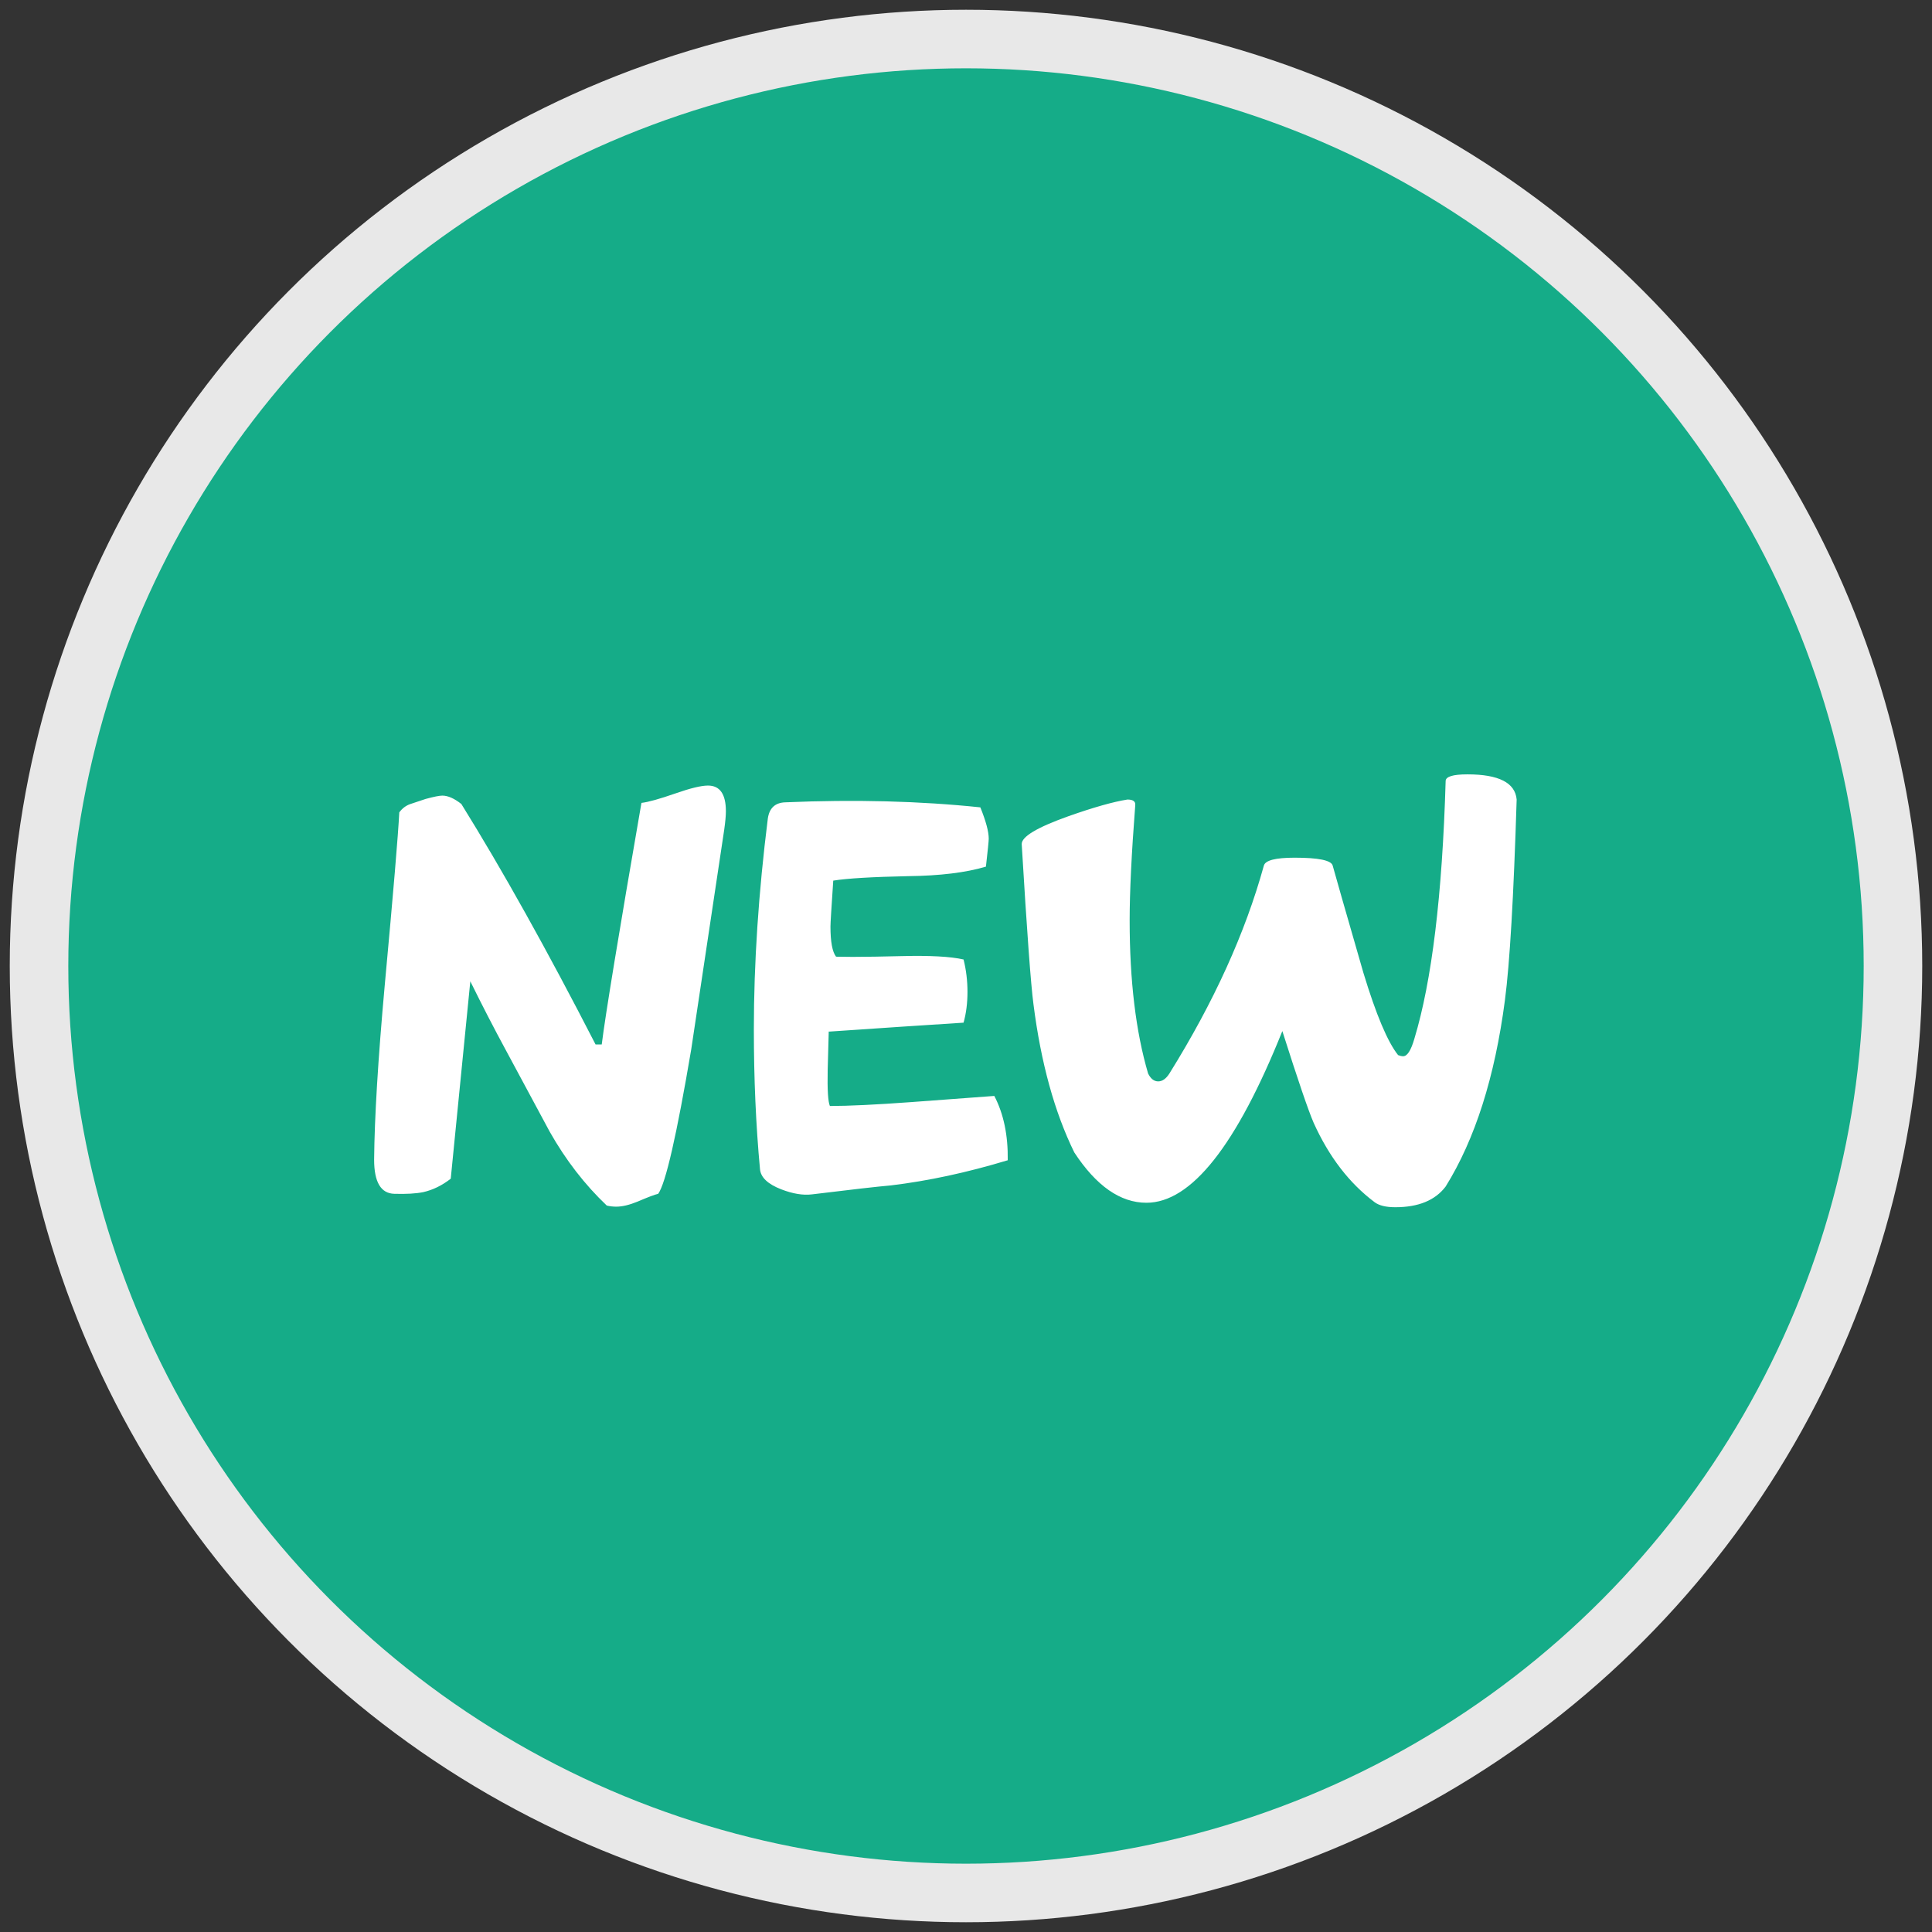 <?xml version="1.0" encoding="UTF-8"?>
<svg width="99px" height="99px" viewBox="0 0 99 99" version="1.1" xmlns="http://www.w3.org/2000/svg" >
    <rect x="0" y="0" width="99" height="99" fill="#333333" stroke="none"/>
    <title>new</title>
    <g id="Page-1" stroke="none" stroke-width="1" fill="none" fill-rule="evenodd">
        <g id="prueba-tamaño" transform="translate(-197, -343)">
            <g id="Group-13-Copy" transform="translate(199, 345)">
                <circle id="Oval-Copy-12" stroke="#E8E8E8" stroke-width="3" fill="#15AC88" cx="47.5" cy="47.5" r="47.5"></circle>
                <path d="M29.579,59.832 C29.885,59.832 30.248,59.746 30.668,59.574 C31.203,59.345 31.556,59.211 31.728,59.173 C32.111,58.638 32.674,56.174 33.419,51.78 L33.419,51.78 L35.11,40.518 C35.167,40.116 35.196,39.801 35.196,39.572 C35.196,38.693 34.89,38.254 34.279,38.254 C33.935,38.254 33.381,38.387 32.617,38.655 C31.795,38.941 31.213,39.104 30.869,39.142 C29.703,45.867 29.025,49.993 28.834,51.522 L28.834,51.522 L28.519,51.522 C26.035,46.688 23.743,42.581 21.641,39.199 C21.278,38.913 20.953,38.769 20.667,38.769 C20.514,38.769 20.227,38.827 19.807,38.941 C19.75,38.96 19.492,39.046 19.033,39.199 C18.804,39.276 18.613,39.419 18.46,39.629 C18.403,40.775 18.155,43.727 17.715,48.484 C17.371,52.286 17.19,55.266 17.171,57.425 C17.171,58.571 17.515,59.154 18.202,59.173 C18.814,59.192 19.31,59.164 19.692,59.087 C20.189,58.973 20.657,58.743 21.097,58.399 L21.097,58.399 L22.1,48.284 C22.711,49.525 23.322,50.71 23.934,51.837 C24.927,53.69 25.672,55.075 26.169,55.992 C26.99,57.444 27.965,58.705 29.092,59.775 C29.245,59.813 29.407,59.832 29.579,59.832 Z M38.033,58.944 C38.625,59.173 39.151,59.259 39.609,59.202 C41.634,58.954 42.981,58.801 43.65,58.743 C45.56,58.514 47.557,58.084 49.639,57.454 C49.658,56.174 49.429,55.075 48.951,54.158 L48.951,54.158 L44.71,54.473 C42.876,54.607 41.481,54.674 40.526,54.674 C40.431,54.464 40.392,53.853 40.412,52.84 C40.443,51.559 40.462,50.887 40.467,50.823 L40.468,50.819 C40.468,50.817 40.469,50.825 40.469,50.842 L40.469,50.863 C43.258,50.672 45.56,50.519 47.375,50.404 C47.509,49.927 47.576,49.401 47.576,48.828 C47.576,48.255 47.509,47.701 47.375,47.166 C46.706,47.013 45.637,46.956 44.166,46.994 C43.205,47.018 42.41,47.031 41.782,47.032 L41.614,47.032 C41.315,47.032 41.058,47.029 40.841,47.023 C40.65,46.774 40.555,46.258 40.555,45.475 C40.555,45.303 40.603,44.52 40.698,43.125 C41.405,43.011 42.685,42.934 44.538,42.896 C46.162,42.877 47.49,42.715 48.521,42.409 C48.617,41.568 48.665,41.091 48.665,40.976 C48.665,40.613 48.521,40.078 48.235,39.371 C45.14,39.046 41.806,38.96 38.234,39.113 C37.718,39.132 37.422,39.409 37.345,39.944 C36.868,43.746 36.629,47.347 36.629,50.748 C36.629,53.27 36.734,55.658 36.944,57.912 C36.982,58.333 37.345,58.677 38.033,58.944 Z M69.498,59.861 C70.683,59.861 71.543,59.508 72.078,58.801 C73.587,56.374 74.599,53.193 75.115,49.258 C75.364,47.367 75.564,43.937 75.717,38.97 C75.641,38.11 74.8,37.68 73.195,37.68 C72.45,37.68 72.078,37.795 72.078,38.024 C71.906,43.87 71.371,48.274 70.473,51.235 C70.301,51.827 70.11,52.124 69.9,52.124 C69.823,52.124 69.737,52.104 69.642,52.066 C69.107,51.398 68.514,49.993 67.865,47.854 C67.438,46.376 67.077,45.122 66.782,44.091 L66.722,43.881 C66.555,43.294 66.411,42.785 66.289,42.352 C66.212,42.084 65.563,41.95 64.34,41.95 C63.366,41.95 62.84,42.084 62.764,42.352 C61.809,45.81 60.194,49.363 57.921,53.012 C57.749,53.279 57.558,53.413 57.348,53.413 C57.138,53.413 56.966,53.279 56.832,53.012 C56.202,50.872 55.886,48.255 55.886,45.16 C55.886,43.708 55.982,41.74 56.173,39.257 C56.192,39.066 56.058,38.97 55.772,38.97 C55.046,39.085 54.033,39.371 52.734,39.83 C51.129,40.403 50.336,40.88 50.355,41.263 C50.623,45.733 50.824,48.465 50.957,49.458 C51.339,52.458 52.037,54.989 53.049,57.053 C54.176,58.772 55.409,59.632 56.746,59.632 C59.039,59.632 61.36,56.699 63.71,50.834 C64.512,53.356 65.047,54.922 65.314,55.534 C66.098,57.272 67.139,58.629 68.438,59.603 C68.667,59.775 69.021,59.861 69.498,59.861 Z" id="new" fill="#FFFFFF"  ></path>
            </g>
        </g>
    </g>
</svg>
